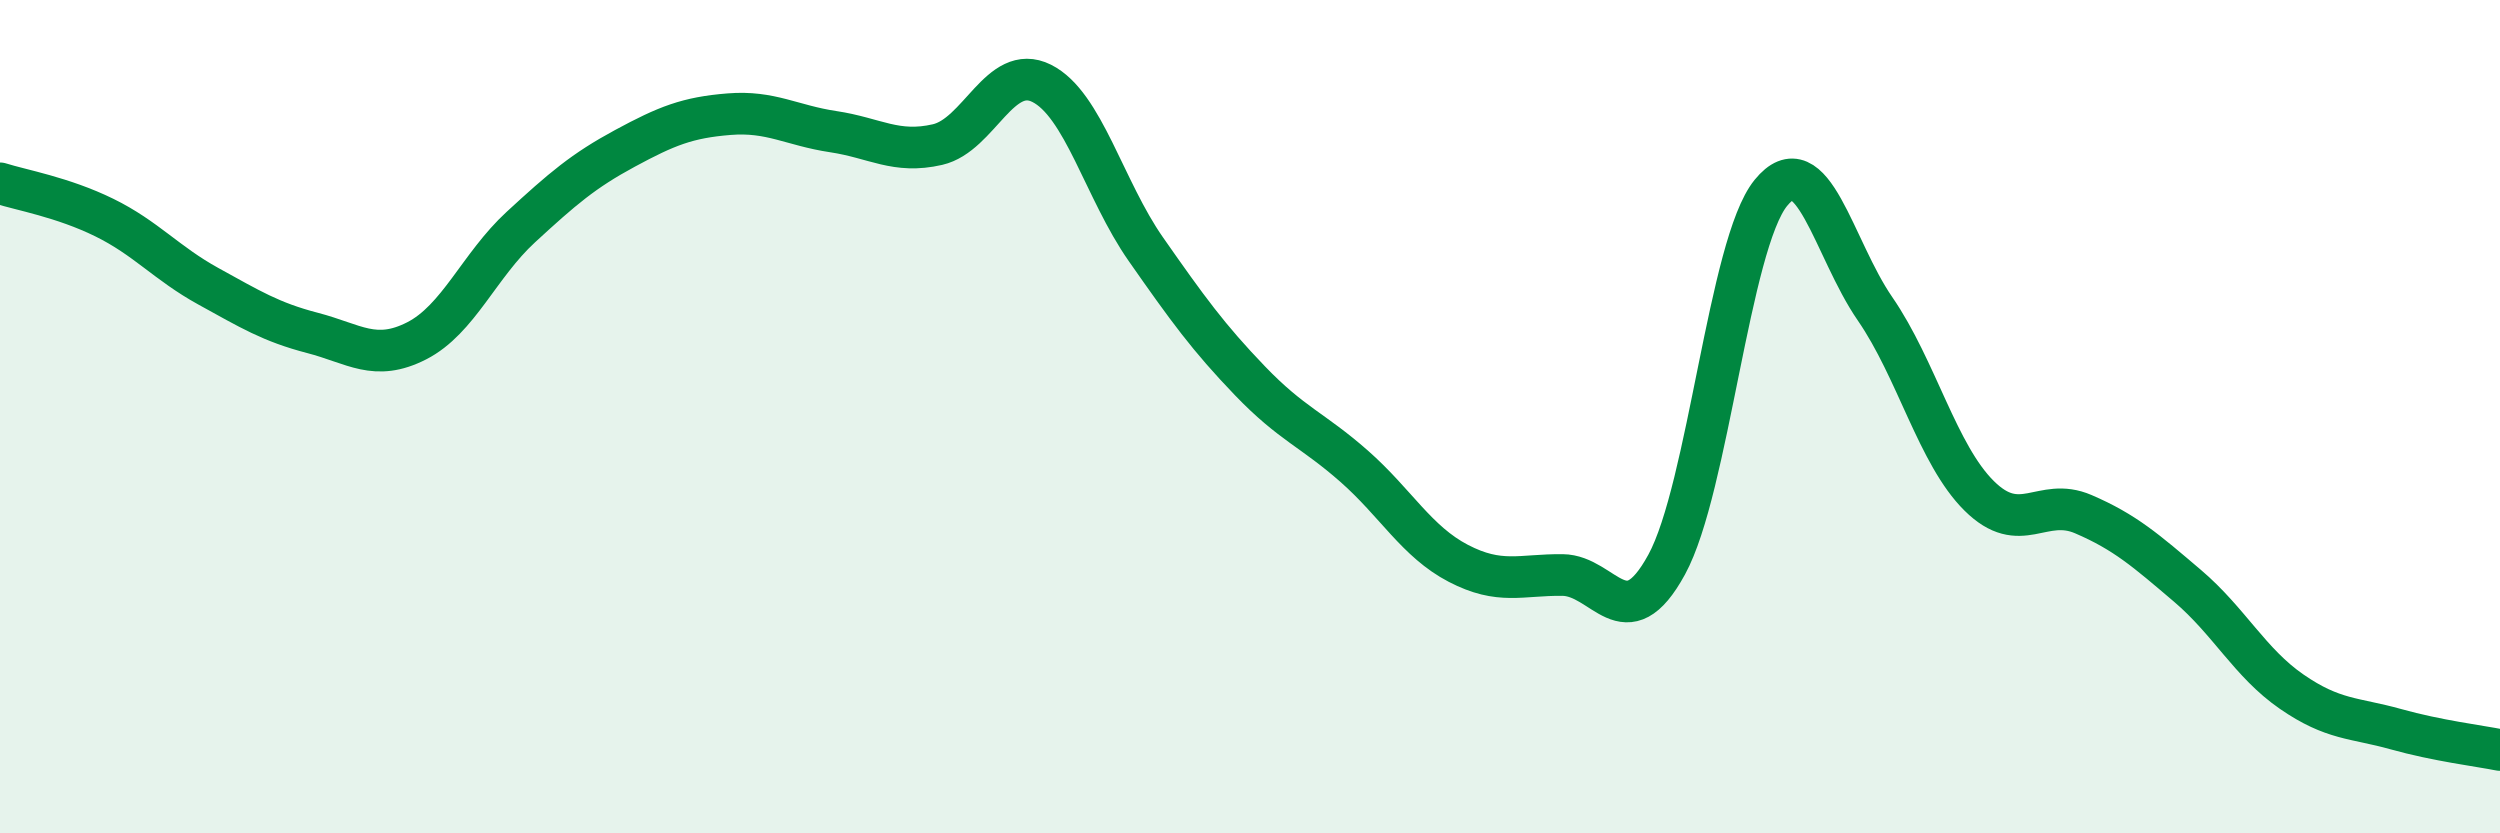 
    <svg width="60" height="20" viewBox="0 0 60 20" xmlns="http://www.w3.org/2000/svg">
      <path
        d="M 0,4.4 C 0.5,4.56 1.5,4.73 2.5,5.22 C 3.5,5.71 4,6.32 5,6.87 C 6,7.42 6.5,7.73 7.5,7.99 C 8.5,8.25 9,8.69 10,8.18 C 11,7.67 11.5,6.37 12.5,5.45 C 13.5,4.53 14,4.1 15,3.56 C 16,3.02 16.5,2.82 17.5,2.74 C 18.5,2.66 19,3.01 20,3.16 C 21,3.31 21.5,3.7 22.5,3.47 C 23.5,3.24 24,1.5 25,2 C 26,2.5 26.5,4.55 27.5,5.98 C 28.5,7.41 29,8.1 30,9.14 C 31,10.18 31.5,10.31 32.5,11.19 C 33.5,12.07 34,13 35,13.52 C 36,14.04 36.5,13.79 37.5,13.8 C 38.5,13.81 39,15.38 40,13.55 C 41,11.72 41.5,5.86 42.5,4.63 C 43.5,3.4 44,5.96 45,7.41 C 46,8.86 46.5,10.91 47.5,11.9 C 48.5,12.89 49,11.91 50,12.34 C 51,12.77 51.5,13.21 52.5,14.06 C 53.5,14.91 54,15.91 55,16.6 C 56,17.29 56.5,17.22 57.5,17.5 C 58.5,17.78 59.5,17.9 60,18L60 20L0 20Z"
        fill="#008740"
        opacity="0.1"
        stroke-linecap="round"
        stroke-linejoin="round"
      />
      <path
        d="M 0,4.4 C 0.5,4.56 1.5,4.73 2.5,5.22 C 3.5,5.71 4,6.32 5,6.87 C 6,7.42 6.5,7.73 7.5,7.99 C 8.5,8.25 9,8.69 10,8.18 C 11,7.67 11.5,6.37 12.5,5.45 C 13.5,4.53 14,4.1 15,3.56 C 16,3.02 16.5,2.82 17.5,2.74 C 18.5,2.66 19,3.01 20,3.16 C 21,3.31 21.5,3.7 22.5,3.47 C 23.5,3.24 24,1.5 25,2 C 26,2.5 26.5,4.55 27.5,5.98 C 28.5,7.41 29,8.1 30,9.14 C 31,10.18 31.5,10.31 32.5,11.19 C 33.5,12.07 34,13 35,13.52 C 36,14.04 36.5,13.79 37.5,13.8 C 38.5,13.81 39,15.38 40,13.55 C 41,11.72 41.5,5.86 42.5,4.63 C 43.5,3.4 44,5.96 45,7.41 C 46,8.86 46.5,10.91 47.5,11.9 C 48.5,12.89 49,11.91 50,12.34 C 51,12.77 51.5,13.21 52.5,14.06 C 53.5,14.91 54,15.91 55,16.6 C 56,17.29 56.5,17.22 57.5,17.5 C 58.5,17.78 59.5,17.9 60,18"
        stroke="#008740"
        stroke-width="1"
        fill="none"
        stroke-linecap="round"
        stroke-linejoin="round"
      />
    </svg>
  